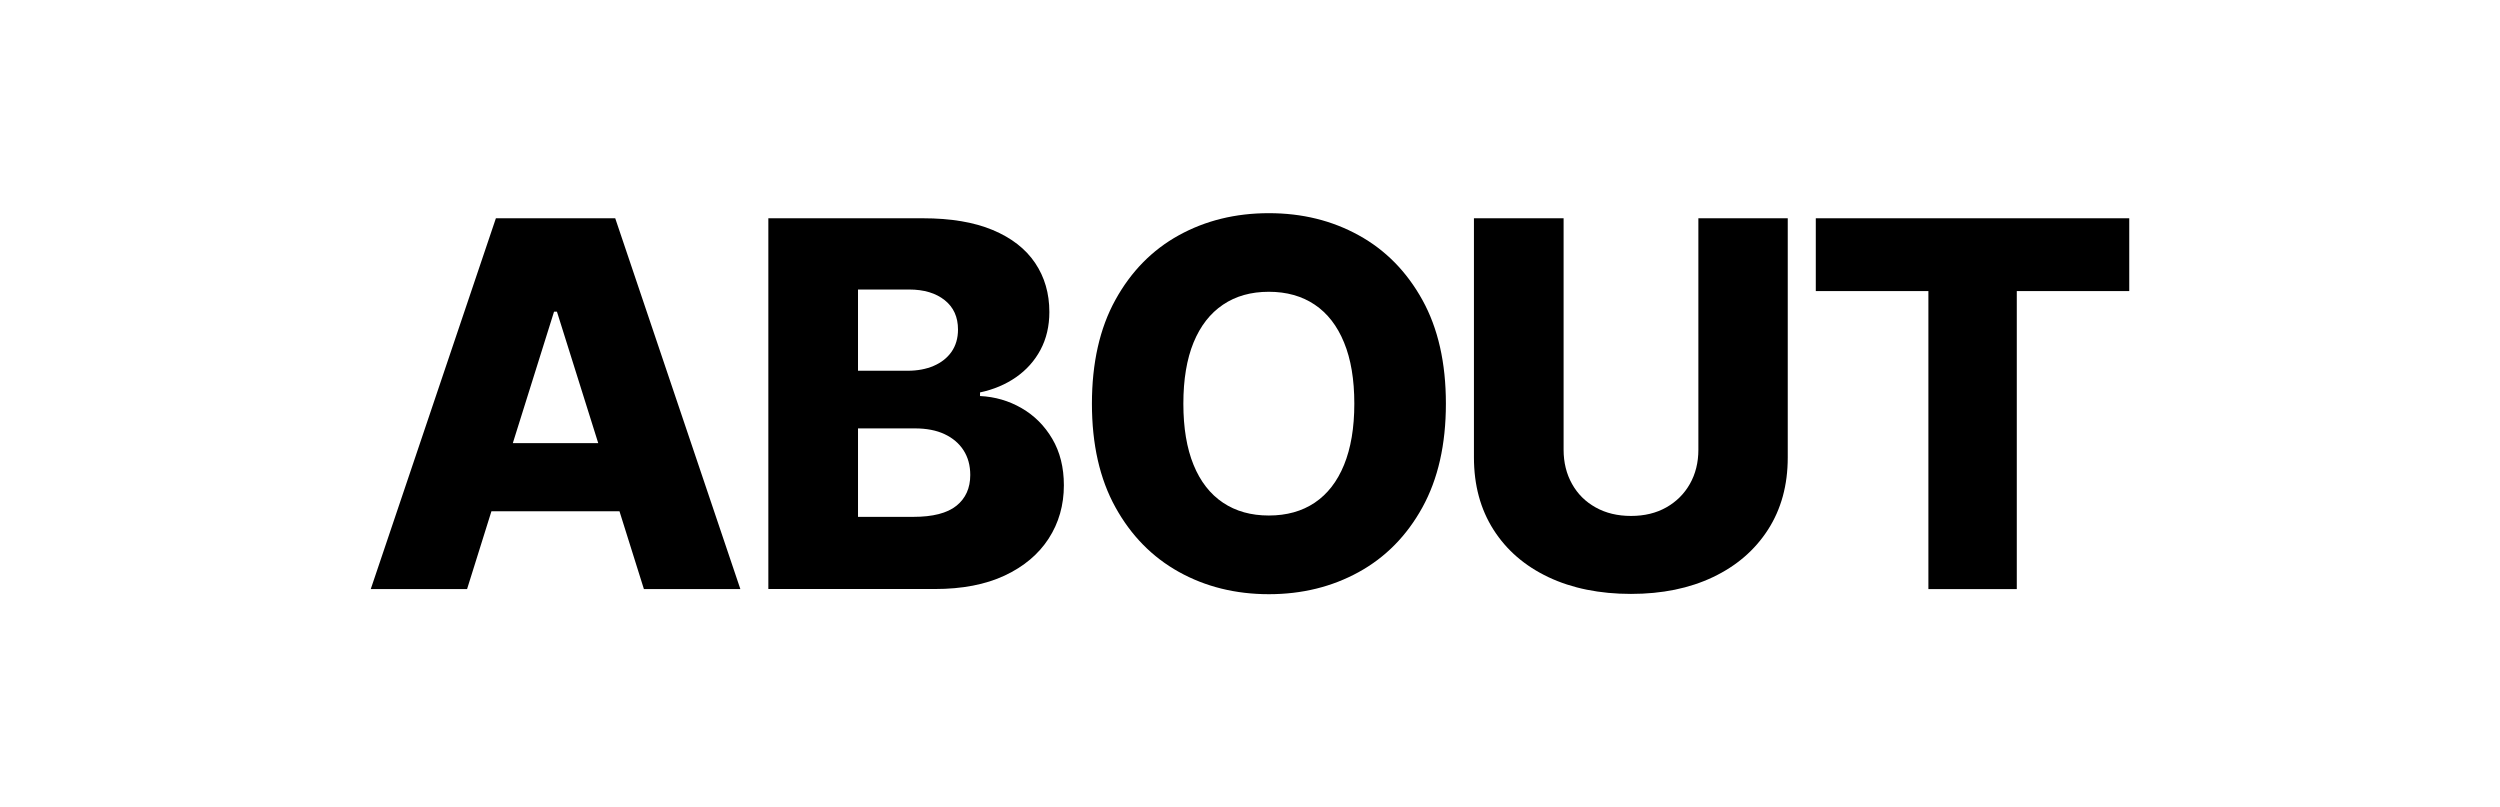 <?xml version="1.0" encoding="UTF-8"?> <svg xmlns="http://www.w3.org/2000/svg" id="_Слой_3" data-name="Слой 3" viewBox="0 0 353 114"><path d="M90.94,83.18h13.6l-17.67-52.36h-16.85l-17.67,52.36h13.6l3.44-10.99h18.08l3.45,10.99ZM72.41,62.57l5.82-18.56h.41l5.83,18.56h-12.05Z"></path><path d="M108.49,83.18V30.82h21.83c3.92,0,7.21.55,9.86,1.66,2.65,1.11,4.64,2.66,5.98,4.65s2.01,4.3,2.01,6.93c0,1.99-.42,3.77-1.25,5.33-.83,1.56-1.99,2.85-3.45,3.87-1.47,1.02-3.16,1.74-5.09,2.15v.51c2.11.1,4.07.67,5.87,1.71,1.8,1.04,3.24,2.48,4.33,4.33,1.09,1.85,1.64,4.04,1.64,6.56,0,2.81-.72,5.32-2.15,7.53-1.43,2.21-3.5,3.95-6.21,5.22-2.71,1.27-6,1.9-9.87,1.9h-23.5ZM121.15,52.35h7.01c1.38,0,2.61-.23,3.68-.69,1.07-.46,1.91-1.12,2.52-1.99.6-.87.91-1.92.91-3.14,0-1.76-.62-3.14-1.87-4.14s-2.92-1.51-5.04-1.51h-7.21v11.48ZM121.15,72.98h7.82c2.74,0,4.77-.52,6.07-1.56,1.3-1.04,1.96-2.49,1.96-4.35,0-1.35-.32-2.51-.95-3.49s-1.53-1.74-2.68-2.28-2.55-.81-4.17-.81h-8.05v12.48Z"></path><path d="M204.16,57c0,5.76-1.11,10.64-3.32,14.65s-5.21,7.05-8.99,9.13c-3.78,2.08-8.01,3.12-12.69,3.12s-8.94-1.05-12.71-3.15c-3.77-2.1-6.75-5.14-8.96-9.14-2.21-4-3.31-8.87-3.31-14.61s1.1-10.65,3.31-14.65c2.21-4.01,5.19-7.05,8.96-9.13,3.77-2.08,8-3.12,12.71-3.12s8.92,1.04,12.69,3.12c3.78,2.08,6.77,5.12,8.99,9.13,2.22,4.01,3.32,8.89,3.32,14.65ZM191.23,57c0-3.41-.48-6.29-1.45-8.64-.96-2.35-2.34-4.13-4.14-5.34-1.8-1.21-3.96-1.82-6.48-1.82s-4.66.6-6.47,1.82-3.19,2.99-4.16,5.34c-.96,2.35-1.44,5.23-1.44,8.64s.48,6.29,1.44,8.64c.96,2.35,2.35,4.13,4.16,5.34,1.81,1.21,3.96,1.81,6.47,1.81s4.68-.6,6.48-1.81c1.8-1.21,3.18-2.99,4.14-5.34.96-2.35,1.45-5.23,1.45-8.64Z"></path><path d="M239.8,30.82h12.63v33.78c0,3.9-.93,7.3-2.79,10.19-1.86,2.89-4.45,5.12-7.77,6.7-3.32,1.58-7.18,2.37-11.58,2.37s-8.33-.79-11.66-2.37-5.91-3.81-7.75-6.7c-1.84-2.89-2.76-6.29-2.76-10.19V30.82h12.66v32.68c0,1.81.4,3.42,1.19,4.83.79,1.42,1.9,2.52,3.34,3.32,1.43.8,3.09,1.2,4.99,1.2s3.55-.4,4.97-1.2,2.54-1.91,3.34-3.32c.8-1.41,1.2-3.03,1.2-4.83V30.82Z"></path><polygon points="256.39 30.82 256.39 41.1 272.29 41.1 272.29 83.18 284.77 83.18 284.77 41.1 300.65 41.1 300.65 30.82 256.39 30.82"></polygon></svg> 